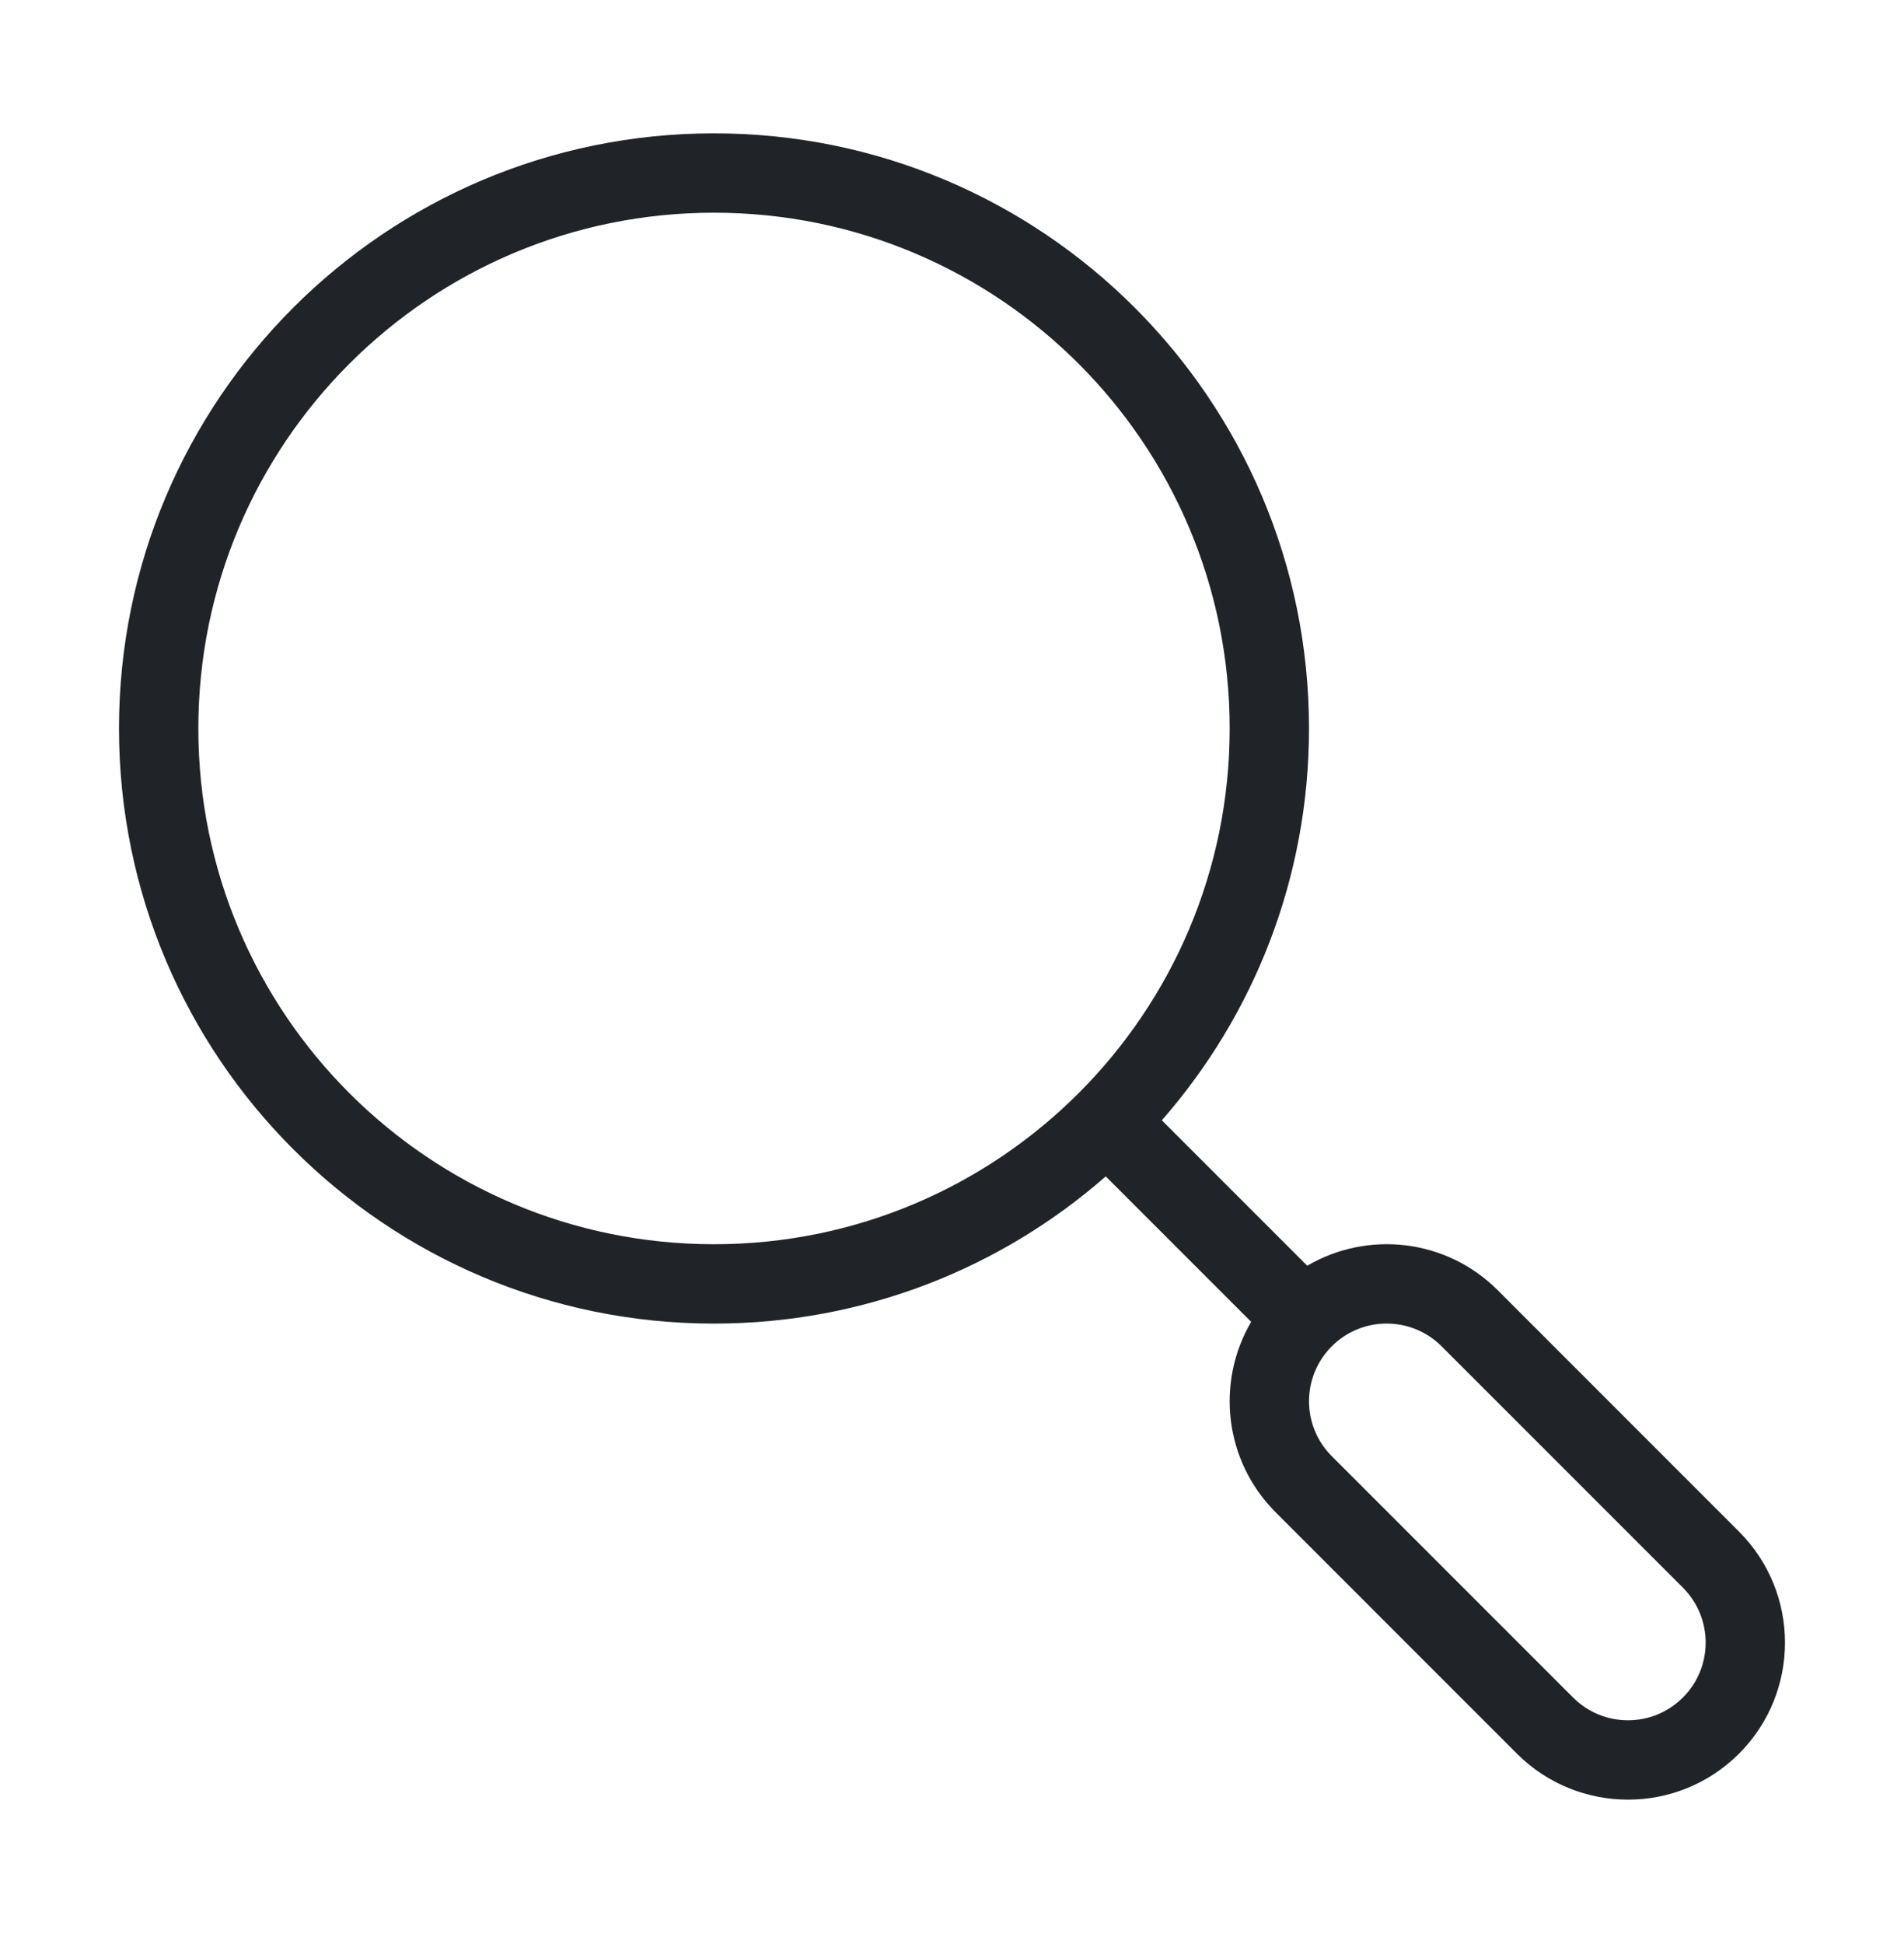 <svg width="48" height="49" viewBox="0 0 48 49" fill="none" xmlns="http://www.w3.org/2000/svg">
<path fill-rule="evenodd" clip-rule="evenodd" d="M18 3.361C9.716 3.361 3 10.076 3 18.361C3 26.645 9.716 33.361 18 33.361C21.782 33.361 25.237 31.961 27.876 29.651L31.542 33.317C30.652 34.834 30.858 36.816 32.16 38.118L38.242 44.201C39.788 45.746 42.295 45.747 43.84 44.201L43.84 44.201L43.841 44.201C45.386 42.655 45.386 40.148 43.84 38.603L37.758 32.52C36.456 31.218 34.473 31.012 32.956 31.903L29.29 28.237C31.6 25.598 33 22.143 33 18.361C33 10.076 26.284 3.361 18 3.361ZM5 18.361C5 11.181 10.82 5.361 18 5.361C25.18 5.361 31 11.181 31 18.361C31 25.54 25.18 31.361 18 31.361C10.82 31.361 5 25.54 5 18.361ZM36.343 33.934C35.578 33.169 34.338 33.169 33.574 33.934L33.574 33.934C32.809 34.699 32.809 35.938 33.574 36.703L39.657 42.786C40.422 43.551 41.662 43.551 42.426 42.786L42.426 42.786C43.191 42.022 43.191 40.782 42.426 40.017L36.343 33.934Z" fill="#202327"/>
</svg>

